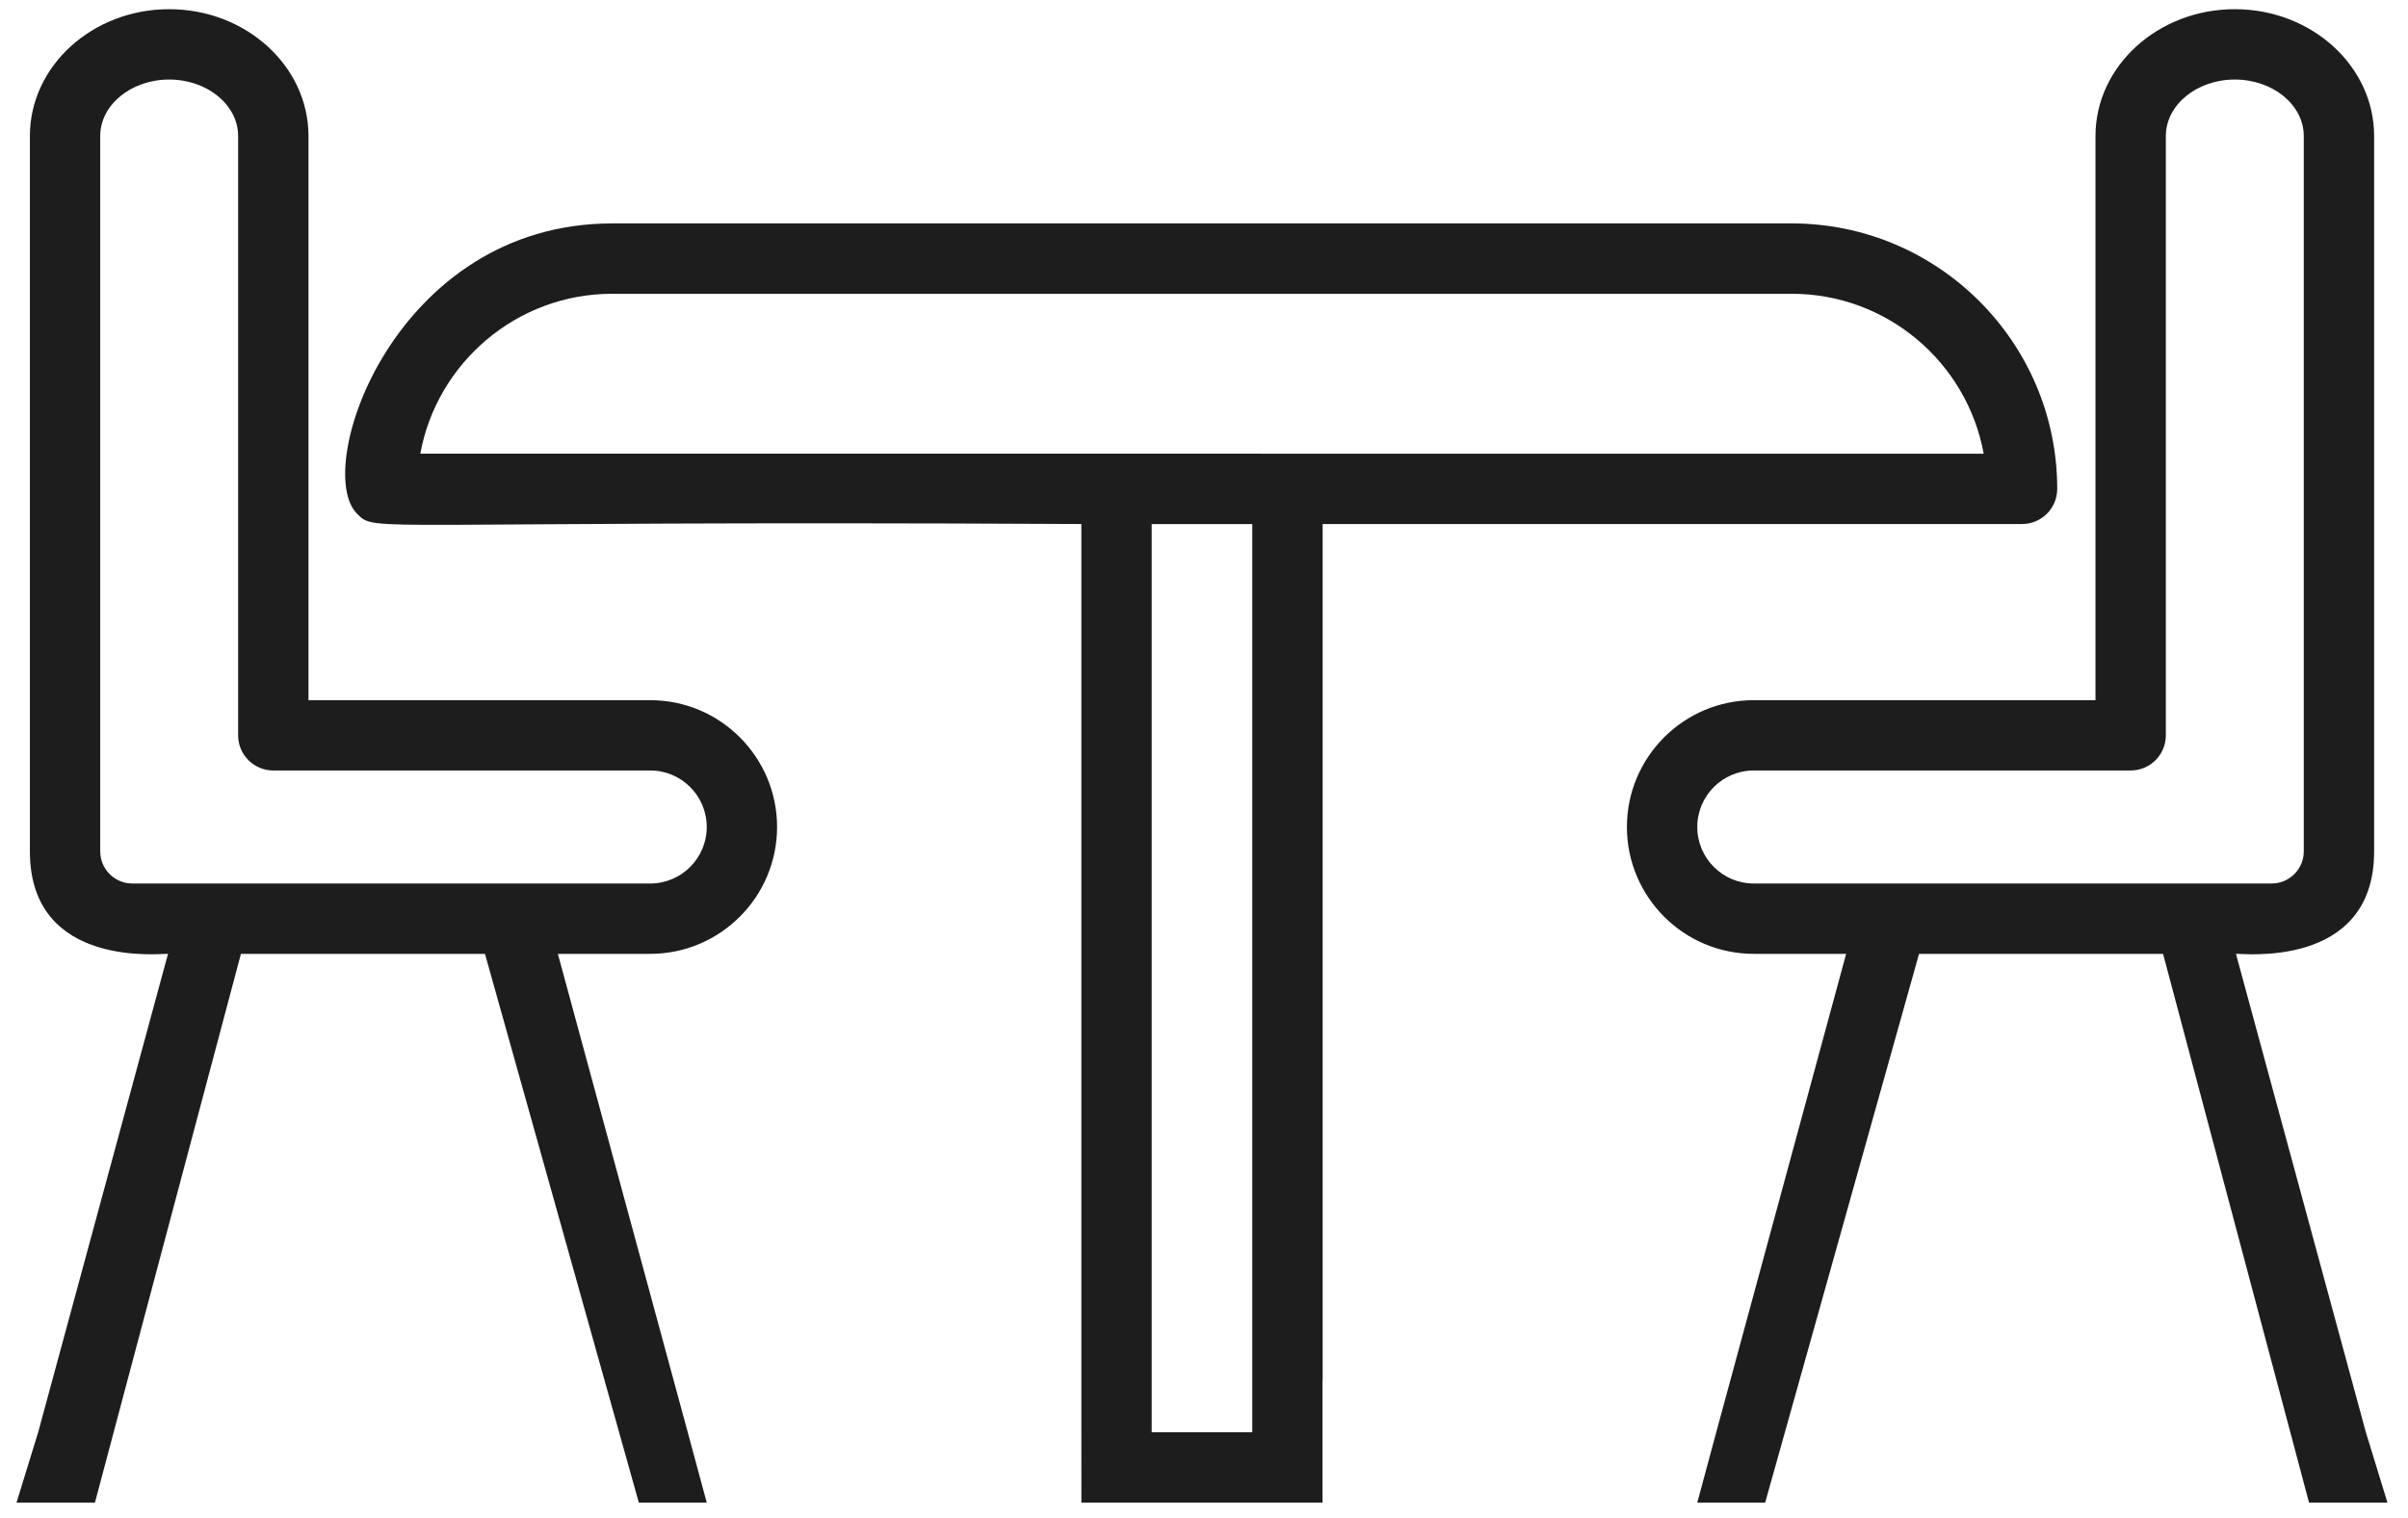 <svg width="92" height="58" viewBox="0 0 92 58" fill="none" xmlns="http://www.w3.org/2000/svg">
<path d="M23.39 11.224H68.457C72.108 11.224 75.156 13.863 75.789 17.335L16.058 17.333C16.693 13.863 19.739 11.224 23.39 11.224ZM47.845 54.721H44.002V20.023H47.845V54.721ZM41.314 20.021V52.723L41.316 57.408H50.526V52.723H50.533V20.021H77.254C77.997 20.021 78.598 19.42 78.598 18.677C78.598 13.085 74.049 8.536 68.457 8.536H23.39C15.074 8.536 11.919 17.905 13.642 19.628C14.389 20.375 13.658 19.88 41.314 20.021Z" fill="#1D1D1D"/>
<path d="M5.055 33.755C4.379 33.755 3.829 33.204 3.829 32.528V5.197C3.829 4.007 5.011 3.039 6.463 3.039C7.917 3.039 9.098 4.007 9.098 5.197V28.095C9.098 28.836 9.701 29.437 10.442 29.437H24.843C26.034 29.437 27.002 30.405 27.002 31.596C27.002 32.787 26.034 33.755 24.843 33.755H5.055ZM29.689 31.596C29.689 28.924 27.515 26.751 24.843 26.751H11.786V5.197C11.786 2.525 9.398 0.351 6.463 0.351C3.529 0.351 1.142 2.525 1.142 5.197V32.528C1.142 37.085 6.313 36.407 6.419 36.443L1.458 54.721L0.631 57.409H3.627L9.205 36.443H18.529L24.407 57.409H27.002L26.276 54.721L21.314 36.443H24.843C27.515 36.443 29.689 34.268 29.689 31.596Z" fill="#1D1D1D"/>
<path d="M67.003 33.755C65.814 33.755 64.846 32.787 64.846 31.596C64.846 30.405 65.814 29.437 67.003 29.437H81.404C82.147 29.437 82.748 28.836 82.748 28.095V5.197C82.748 4.007 83.931 3.039 85.383 3.039C86.836 3.039 88.018 4.007 88.018 5.197V32.528C88.018 33.204 87.468 33.755 86.791 33.755H67.003ZM67.003 36.443H70.534L65.571 54.721L64.846 57.409H67.44L73.319 36.443H82.642L88.219 57.409H91.215L90.39 54.721L85.427 36.443C85.535 36.407 90.706 37.085 90.706 32.528V5.197C90.706 2.525 88.318 0.351 85.383 0.351C82.448 0.351 80.06 2.525 80.06 5.197V26.751H67.003C64.331 26.751 62.158 28.924 62.158 31.596C62.158 34.268 64.331 36.443 67.003 36.443Z" fill="#1D1D1D"/>
</svg>
